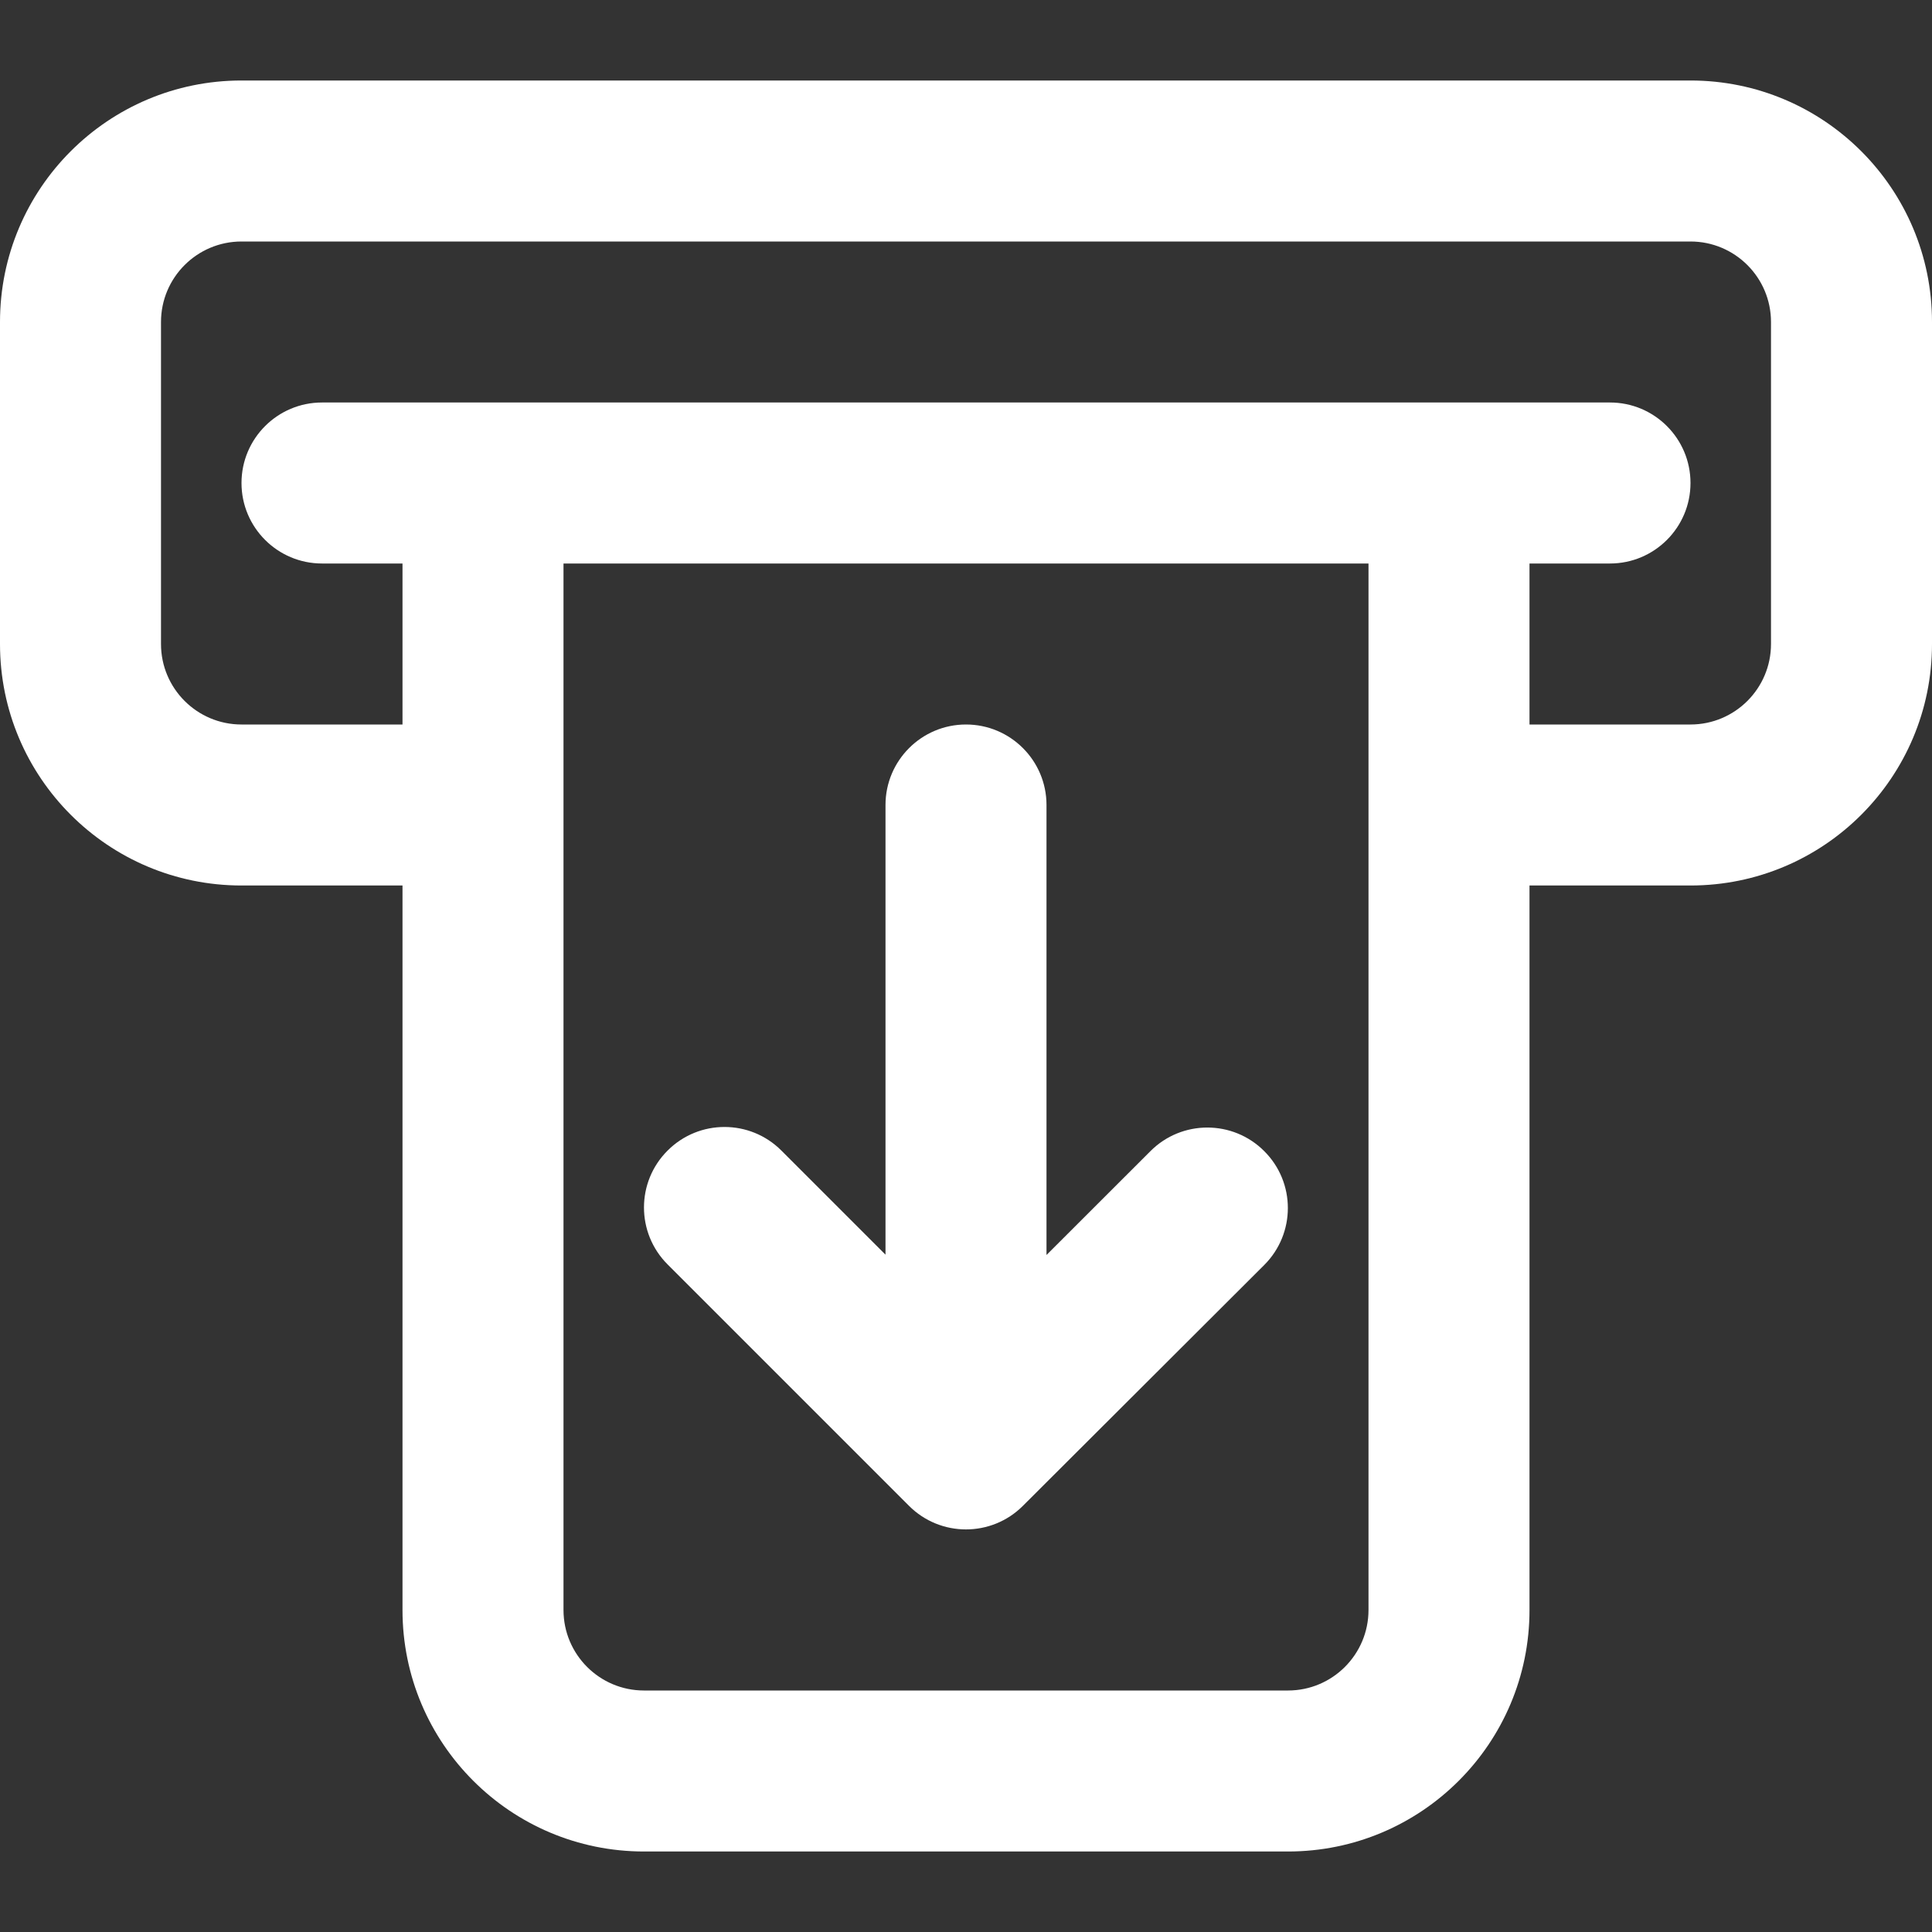 <?xml version="1.0" encoding="utf-8"?><!-- Uploaded to: SVG Repo, www.svgrepo.com, Generator: SVG Repo Mixer Tools -->
<svg width="800px" height="800px" viewBox="0 0 24 24" fill="none" xmlns="http://www.w3.org/2000/svg">
<rect x="0" y="0" width="24" height="24" fill="#333333" stroke="none"/>
<path d="M12 9C11.448 9 11 9.448 11 10V15.586L9.707 14.293C9.317 13.902 8.683 13.902 8.293 14.293C7.902 14.683 7.902 15.316 8.293 15.707L11.292 18.706C11.682 19.096 12.315 19.097 12.706 18.707L15.705 15.714C16.096 15.323 16.096 14.69 15.705 14.3C15.315 13.909 14.681 13.909 14.291 14.3L13 15.59V10C13 9.448 12.552 9 12 9Z" fill="#fff"/>
<path fill-rule="evenodd" clip-rule="evenodd" d="M21 1C22.657 1 24 2.343 24 4V8C24 9.657 22.657 11 21 11H19V20C19 21.657 17.657 23 16 23H8C6.343 23 5 21.657 5 20V11H3C1.343 11 0 9.657 0 8V4C0 2.343 1.343 1 3 1H21ZM22 8C22 8.552 21.552 9 21 9H19V7H20C20.552 7 21 6.552 21 6C21 5.448 20.552 5 20 5H4C3.448 5 3 5.448 3 6C3 6.552 3.448 7 4 7H5V9H3C2.448 9 2 8.552 2 8V4C2 3.448 2.448 3 3 3H21C21.552 3 22 3.448 22 4V8ZM7 7V20C7 20.552 7.448 21 8 21H16C16.552 21 17 20.552 17 20V7H7Z" fill="#fff"/>
</svg>